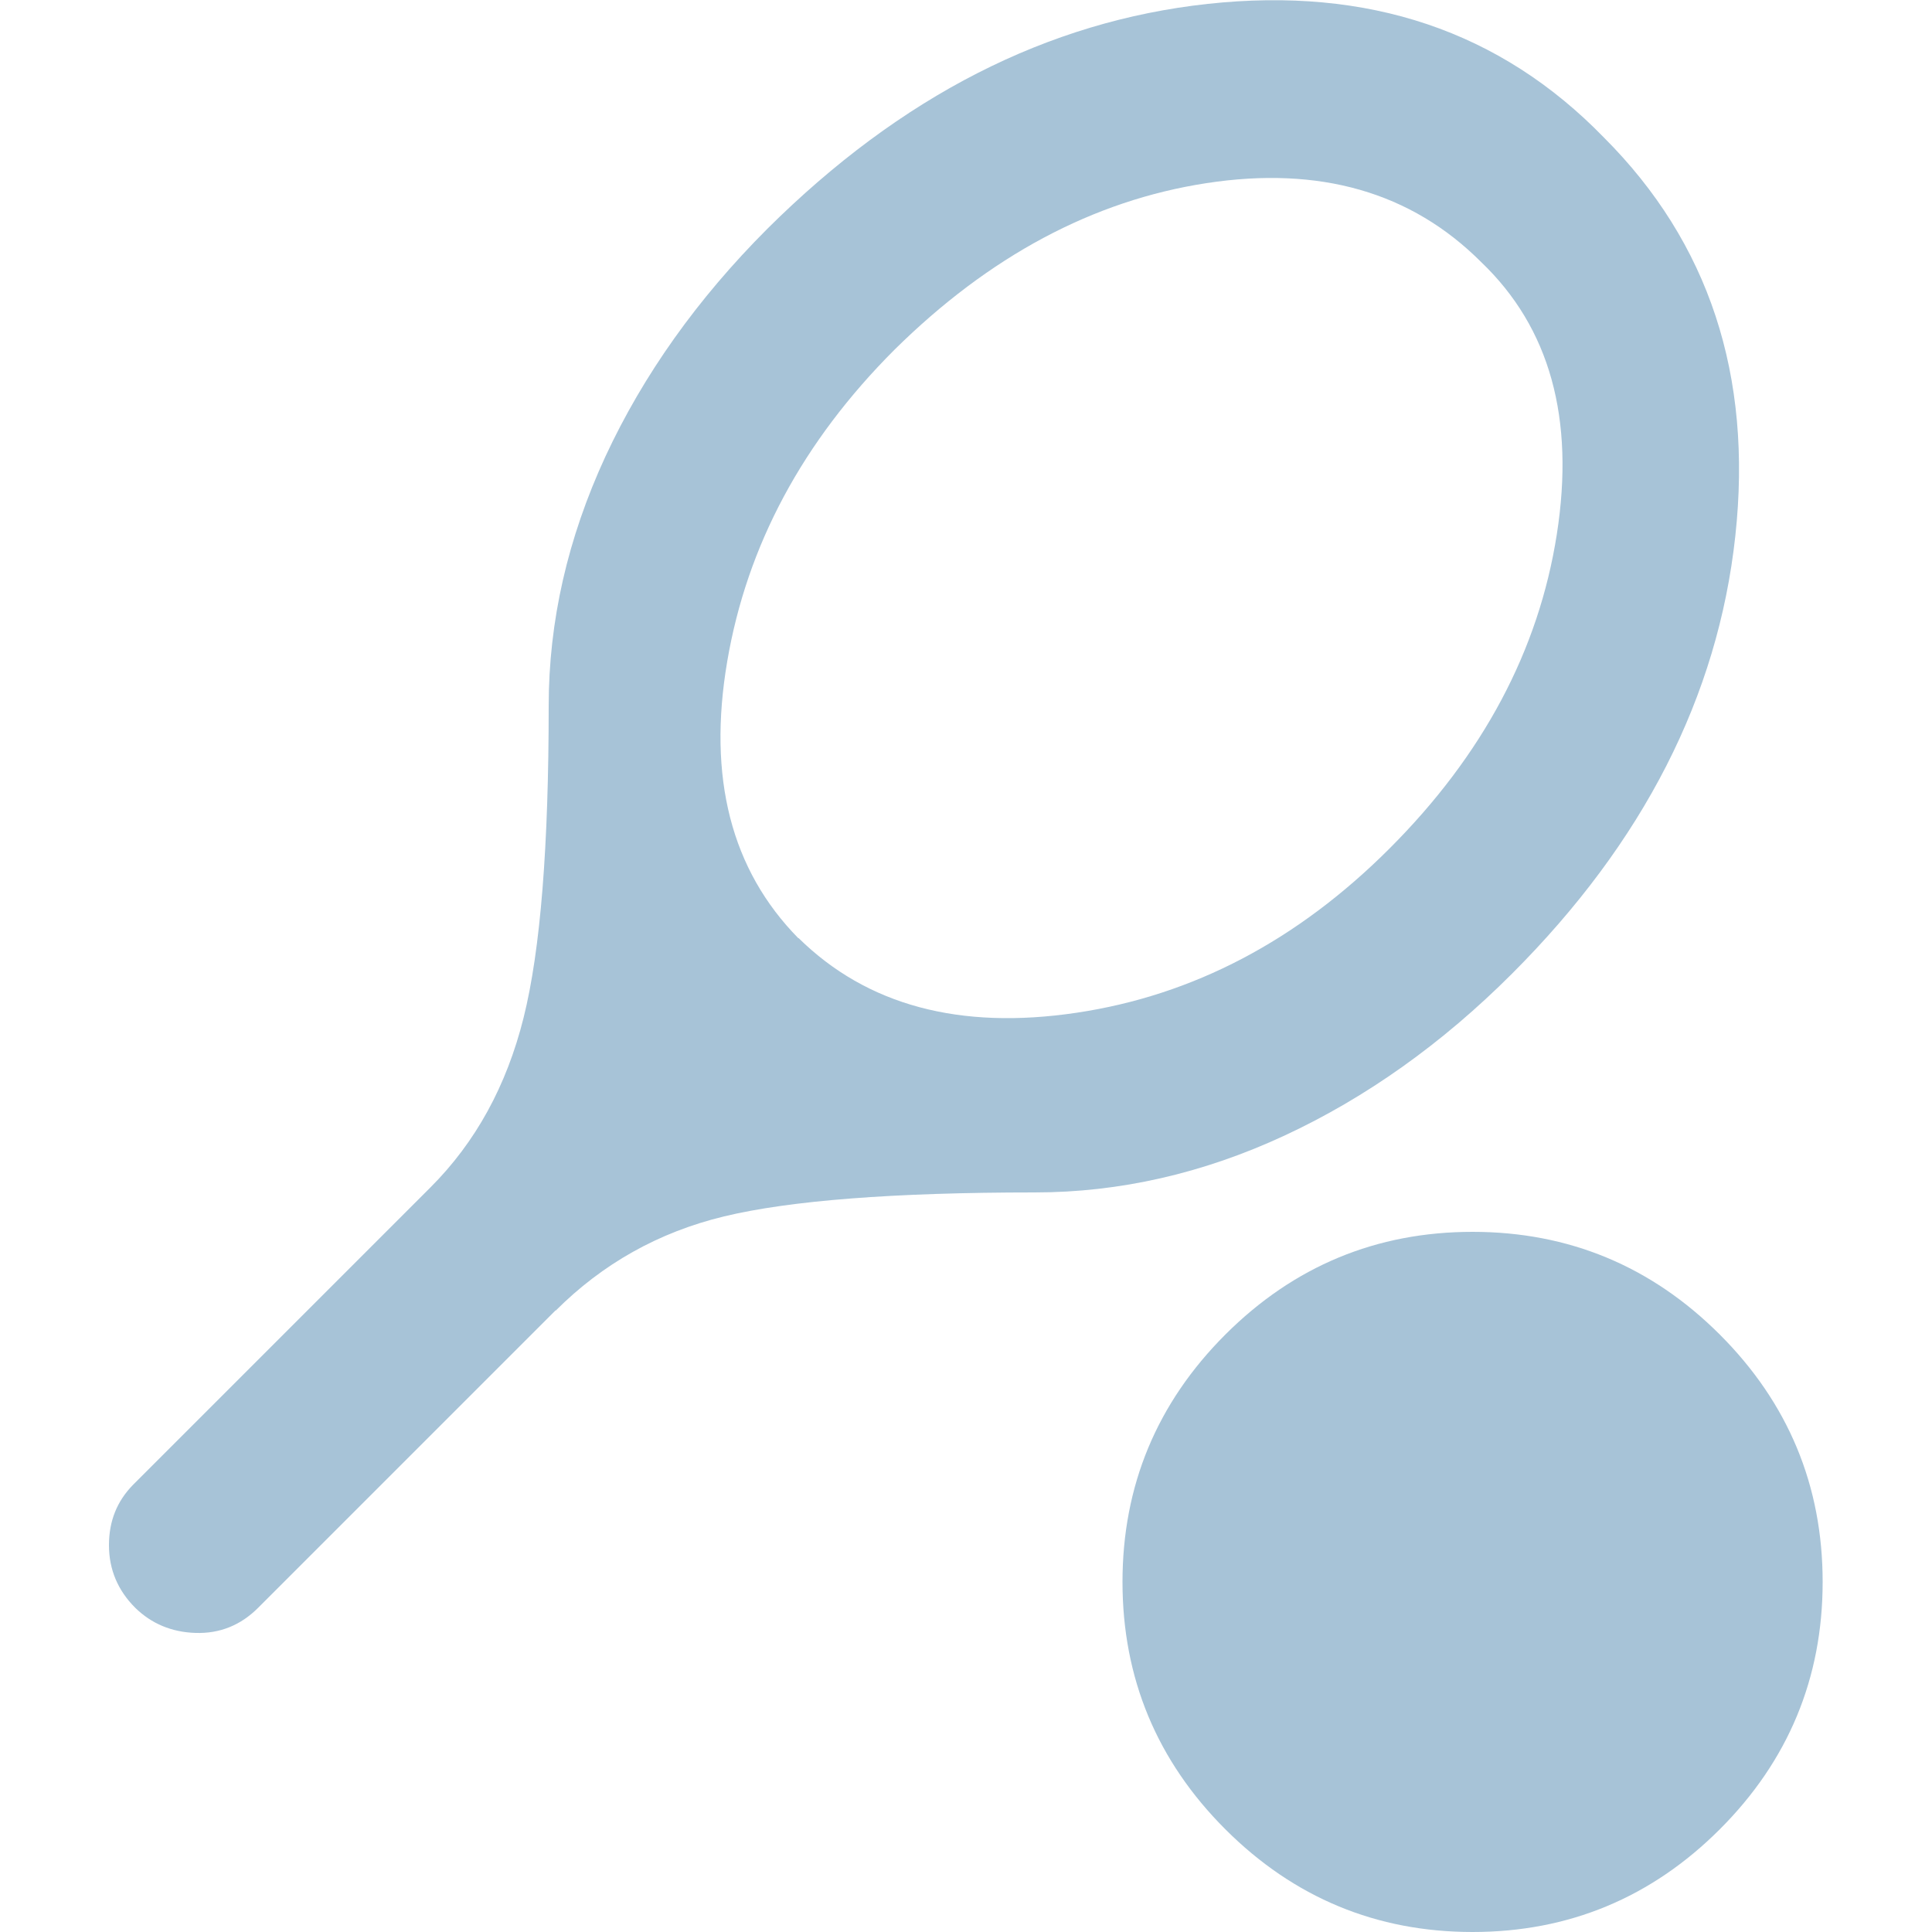 <svg viewBox="0 0 50 50" xmlns="http://www.w3.org/2000/svg" id="Ebene_1">
  <defs>
    <style>
      .cls-1 {
        fill: #a7c3d7;
      }
    </style>
  </defs>
  <path d="M14.38,33.91l-7.7,7.7c-.45.45-.99.67-1.62.65-.62-.02-1.14-.24-1.56-.65-.45-.45-.68-.99-.68-1.62s.21-1.14.62-1.56l7.7-7.7c1.17-1.17,1.97-2.63,2.41-4.39.44-1.76.65-4.45.65-8.07,0-2.19.49-4.34,1.47-6.46.98-2.11,2.38-4.08,4.19-5.89C23.31,2.49,27.11.55,31.26.1c4.15-.45,7.57.7,10.25,3.46,2.72,2.72,3.85,6.16,3.4,10.31-.45,4.15-2.38,7.93-5.78,11.33-1.81,1.81-3.78,3.21-5.89,4.19s-4.27,1.47-6.46,1.47c-3.66,0-6.34.21-8.04.62s-3.15,1.23-4.36,2.44ZM20.67,24.28c1.77,1.74,4.17,2.38,7.19,1.93,3.02-.45,5.72-1.87,8.1-4.25,2.42-2.42,3.86-5.13,4.33-8.13.47-3-.18-5.35-1.96-7.05-1.81-1.81-4.18-2.49-7.11-2.04s-5.62,1.89-8.07,4.31c-2.38,2.38-3.82,5.07-4.33,8.07-.51,3,.1,5.39,1.84,7.16ZM38.11,50c-2.49,0-4.63-.89-6.4-2.66-1.77-1.77-2.66-3.91-2.66-6.4s.89-4.63,2.66-6.4,3.91-2.66,6.4-2.66,4.63.89,6.4,2.66c1.77,1.77,2.66,3.91,2.66,6.4s-.89,4.63-2.66,6.4-3.91,2.66-6.4,2.66Z" class="cls-1"></path>
</svg>